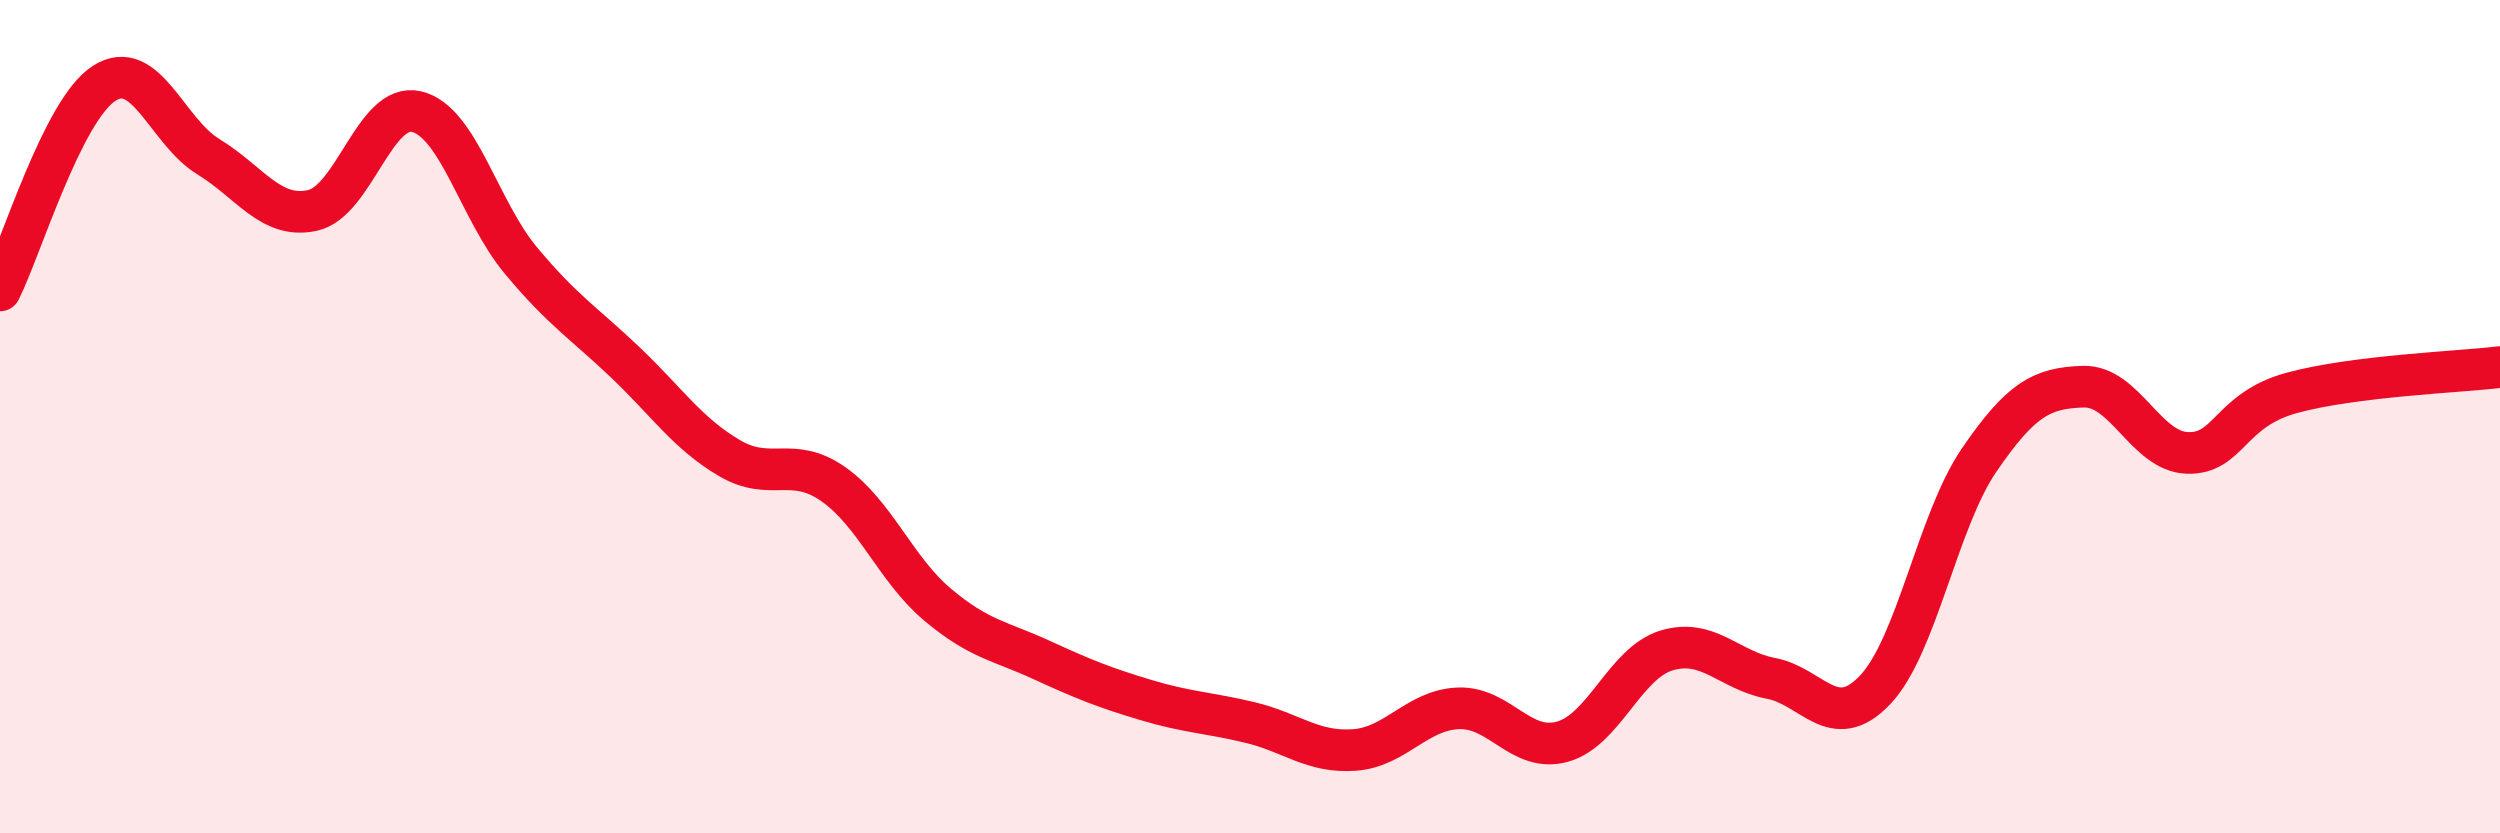 
    <svg width="60" height="20" viewBox="0 0 60 20" xmlns="http://www.w3.org/2000/svg">
      <path
        d="M 0,6.97 C 0.5,5.98 1.5,2.64 2.5,2 C 3.5,1.36 4,3.15 5,3.76 C 6,4.37 6.5,5.27 7.5,5.05 C 8.5,4.83 9,2.44 10,2.68 C 11,2.92 11.5,5.05 12.5,6.25 C 13.5,7.45 14,7.74 15,8.69 C 16,9.64 16.5,10.4 17.5,10.99 C 18.5,11.58 19,10.92 20,11.62 C 21,12.32 21.5,13.67 22.5,14.51 C 23.5,15.35 24,15.38 25,15.84 C 26,16.3 26.5,16.5 27.5,16.8 C 28.5,17.1 29,17.1 30,17.34 C 31,17.58 31.5,18.07 32.5,18 C 33.5,17.93 34,17.04 35,17 C 36,16.96 36.5,18.08 37.5,17.8 C 38.5,17.52 39,15.91 40,15.61 C 41,15.31 41.5,16.09 42.5,16.28 C 43.5,16.47 44,17.61 45,16.56 C 46,15.51 46.5,12.5 47.5,11.04 C 48.5,9.58 49,9.31 50,9.28 C 51,9.25 51.5,10.84 52.5,10.87 C 53.5,10.9 53.5,9.84 55,9.43 C 56.5,9.02 59,8.93 60,8.81L60 20L0 20Z"
        fill="#EB0A25"
        opacity="0.1"
        stroke-linecap="round"
        stroke-linejoin="round"
      />
      <path
        d="M 0,6.97 C 0.5,5.98 1.5,2.64 2.5,2 C 3.5,1.36 4,3.15 5,3.76 C 6,4.37 6.5,5.27 7.5,5.05 C 8.5,4.83 9,2.44 10,2.68 C 11,2.92 11.5,5.05 12.5,6.25 C 13.5,7.45 14,7.74 15,8.69 C 16,9.64 16.5,10.4 17.5,10.99 C 18.5,11.58 19,10.92 20,11.62 C 21,12.32 21.5,13.67 22.5,14.51 C 23.5,15.35 24,15.38 25,15.84 C 26,16.3 26.5,16.5 27.5,16.8 C 28.5,17.1 29,17.1 30,17.34 C 31,17.58 31.5,18.07 32.5,18 C 33.5,17.93 34,17.04 35,17 C 36,16.96 36.5,18.08 37.5,17.8 C 38.5,17.52 39,15.91 40,15.61 C 41,15.31 41.5,16.09 42.5,16.28 C 43.5,16.47 44,17.61 45,16.56 C 46,15.51 46.5,12.5 47.5,11.04 C 48.5,9.58 49,9.31 50,9.28 C 51,9.25 51.5,10.84 52.5,10.87 C 53.5,10.9 53.5,9.84 55,9.43 C 56.5,9.02 59,8.93 60,8.81"
        stroke="#EB0A25"
        stroke-width="1"
        fill="none"
        stroke-linecap="round"
        stroke-linejoin="round"
      />
    </svg>
  